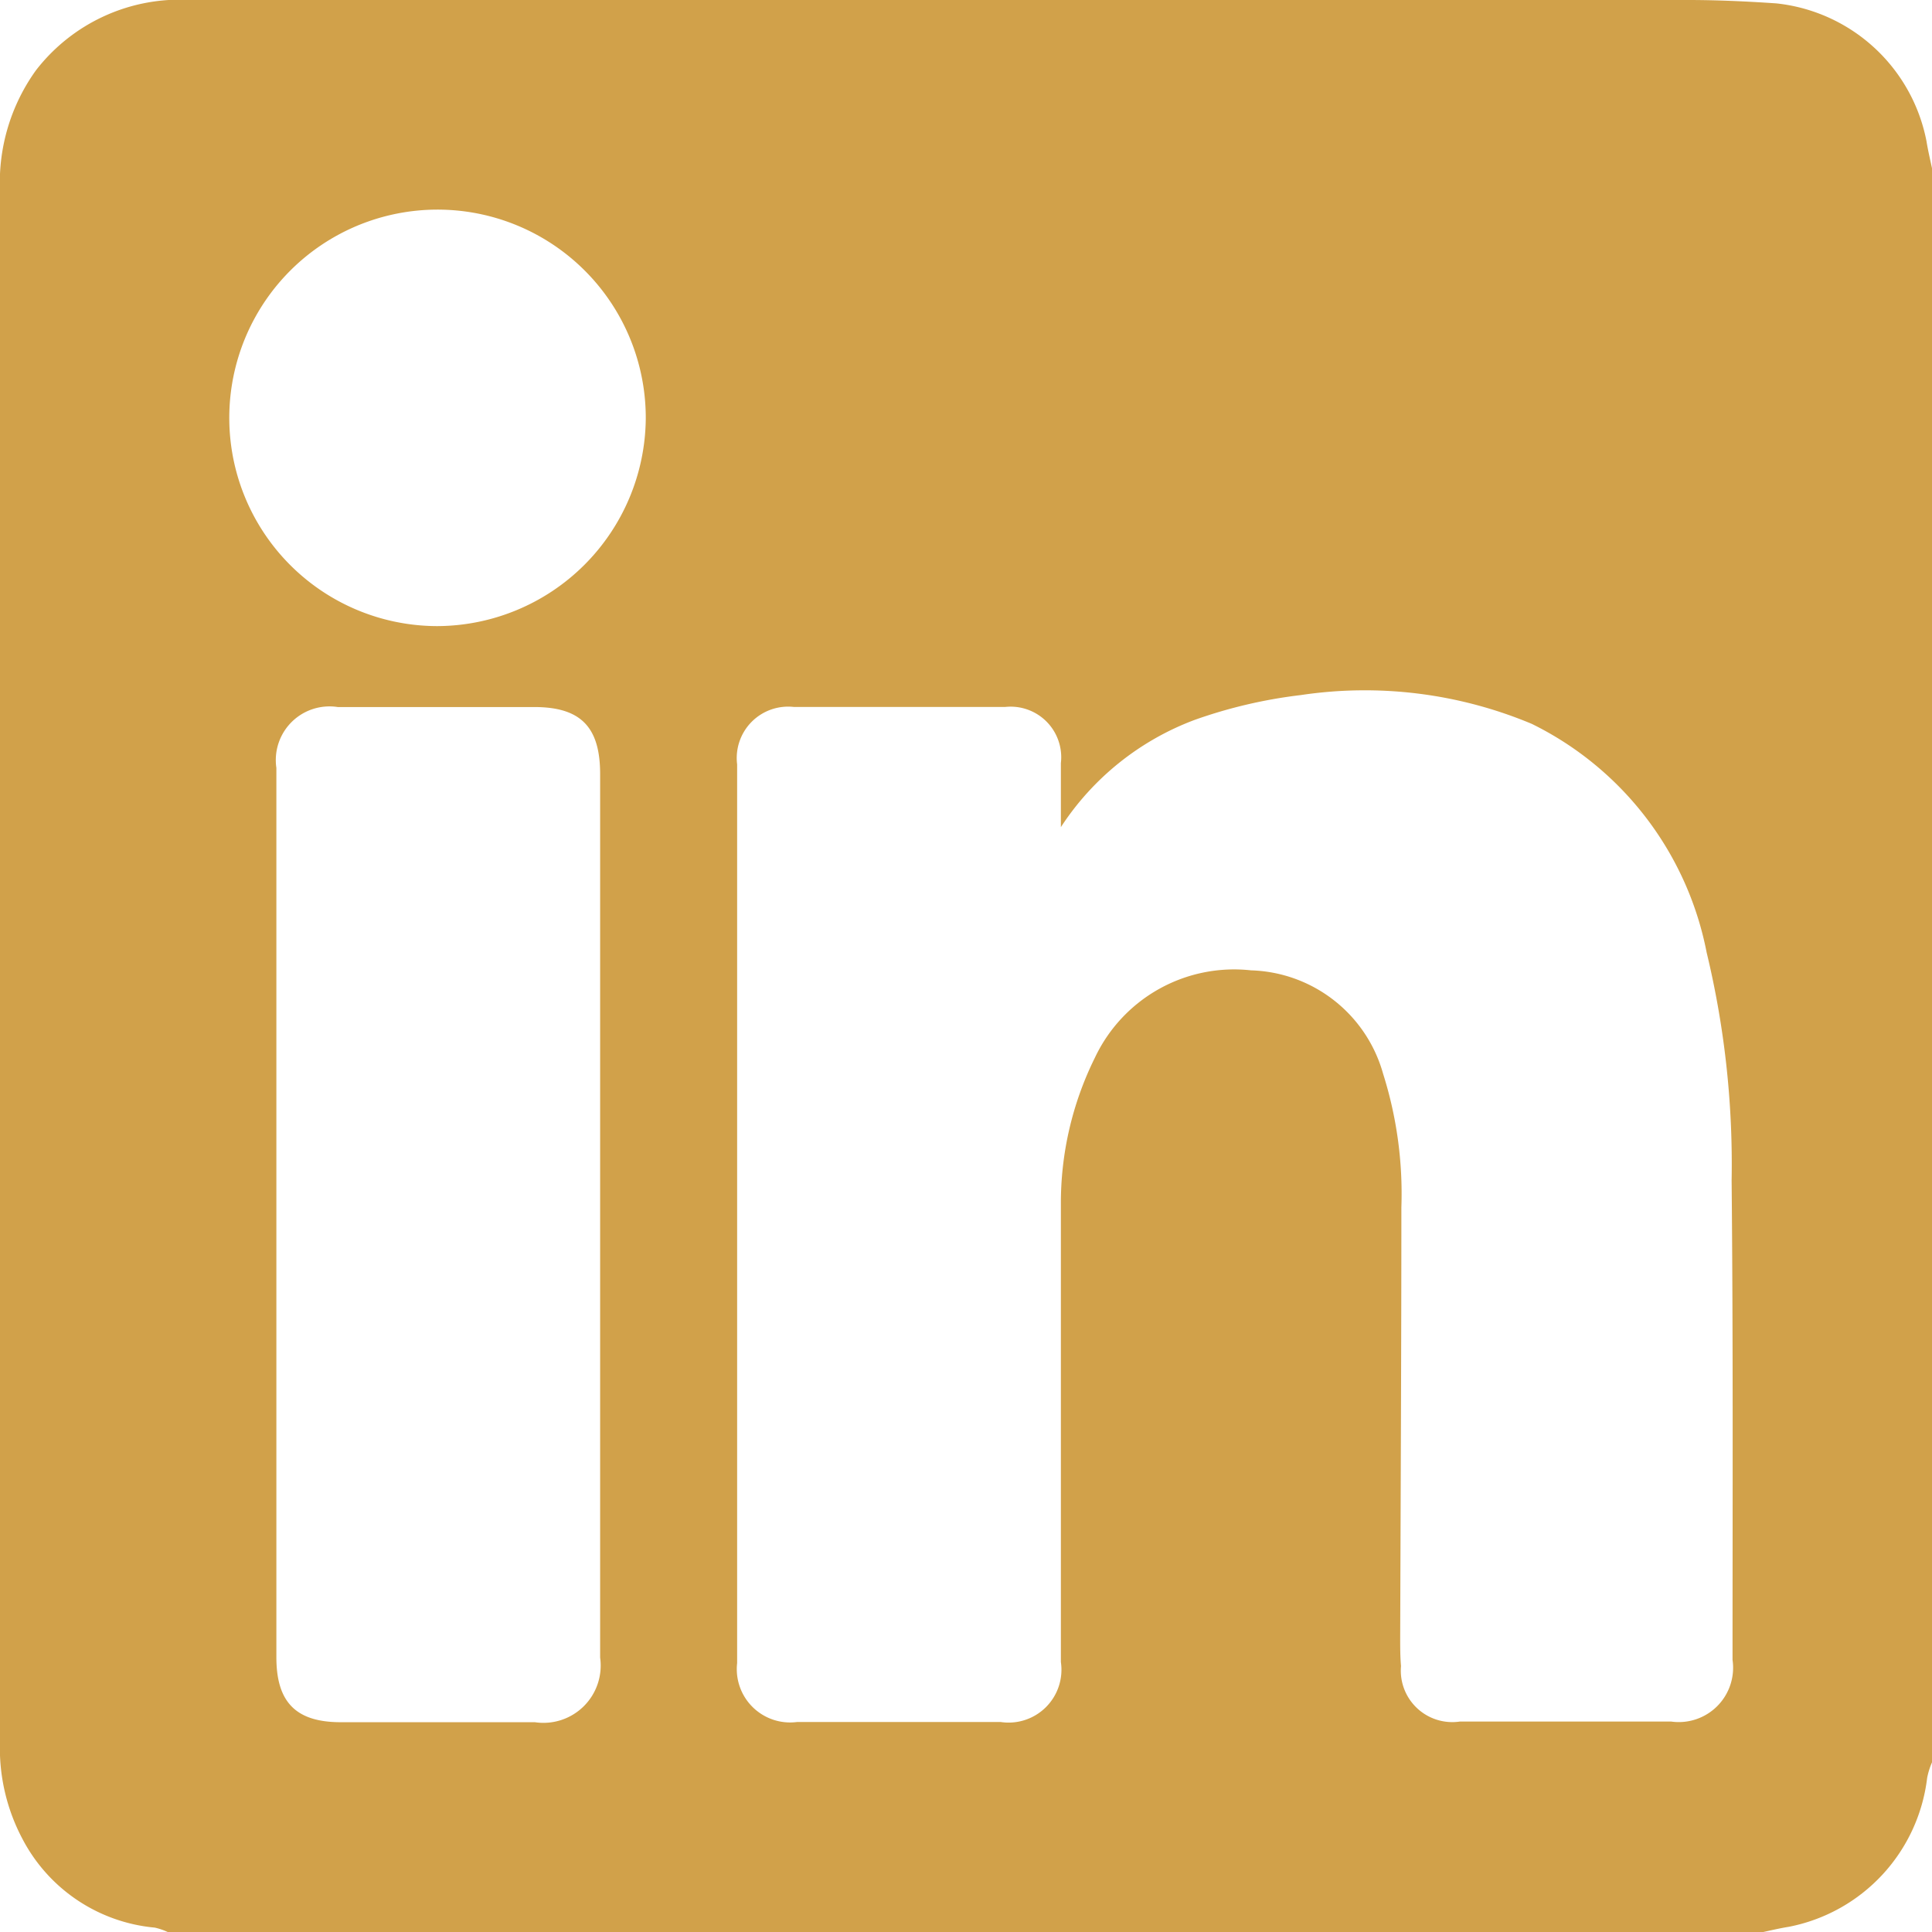 <svg xmlns="http://www.w3.org/2000/svg" xmlns:xlink="http://www.w3.org/1999/xlink" width="21.125" height="21.129" viewBox="0 0 21.125 21.129">
  <defs>
    <clipPath id="clip-path">
      <rect id="Прямоугольник_11" data-name="Прямоугольник 11" width="21.125" height="21.129" fill="#D1A14A"/>
    </clipPath>
  </defs>
  <g id="Сгруппировать_102" data-name="Сгруппировать 102" transform="translate(0 0)">
    <g id="Сгруппировать_13" data-name="Сгруппировать 13" transform="translate(0 0)" clip-path="url(#clip-path)">
      <path id="Контур_26" data-name="Контур 26" d="M19.267,21.129H1.842a.7.7,0,0,0-.15-.052,1.819,1.819,0,0,1-1.445-.967A2.116,2.116,0,0,1,0,19.037c-.006-1.5,0-3,0-4.5Q0,8.312,0,2.087A2.1,2.1,0,0,1,.393.769,1.988,1.988,0,0,1,2.088,0q8.184,0,16.368,0c.322,0,.645.015.967.037a1.874,1.874,0,0,1,1.642,1.508c.016.1.04.2.06.295V19.27a.811.811,0,0,0-.053.17,1.887,1.887,0,0,1-1.512,1.628c-.1.016-.2.04-.293.06M11.6,9.044c0-.273,0-.487,0-.7a.553.553,0,0,0-.608-.614q-1.156,0-2.312,0a.562.562,0,0,0-.62.628q0,4.913,0,9.827a.583.583,0,0,0,.654.644q1.115,0,2.229,0a.578.578,0,0,0,.657-.656q0-2.5,0-5a3.577,3.577,0,0,1,.373-1.61,1.683,1.683,0,0,1,1.706-.953,1.547,1.547,0,0,1,1.444,1.13,4.351,4.351,0,0,1,.2,1.462c0,1.569-.008,3.138-.013,4.706,0,.1,0,.207.009.309a.563.563,0,0,0,.643.607q1.156,0,2.312,0a.594.594,0,0,0,.67-.674c0-1.748.007-3.5-.01-5.244a9.88,9.88,0,0,0-.273-2.491,3.538,3.538,0,0,0-1.912-2.5A4.725,4.725,0,0,0,14.224,7.6a5.333,5.333,0,0,0-1.157.27A3,3,0,0,0,11.6,9.044M3.022,13.269q0,2.426,0,4.852c0,.491.214.709.7.71q1.063,0,2.126,0a.626.626,0,0,0,.714-.706c0-.5,0-.991,0-1.486q0-4.088,0-8.176c0-.516-.214-.732-.721-.732H3.693a.587.587,0,0,0-.671.666q0,2.436,0,4.873M7.061,4.58A2.277,2.277,0,1,0,4.784,6.846,2.289,2.289,0,0,0,7.061,4.58" transform="translate(0 0)" fill="#D1A14A"/>
    </g>
  </g>
</svg>

